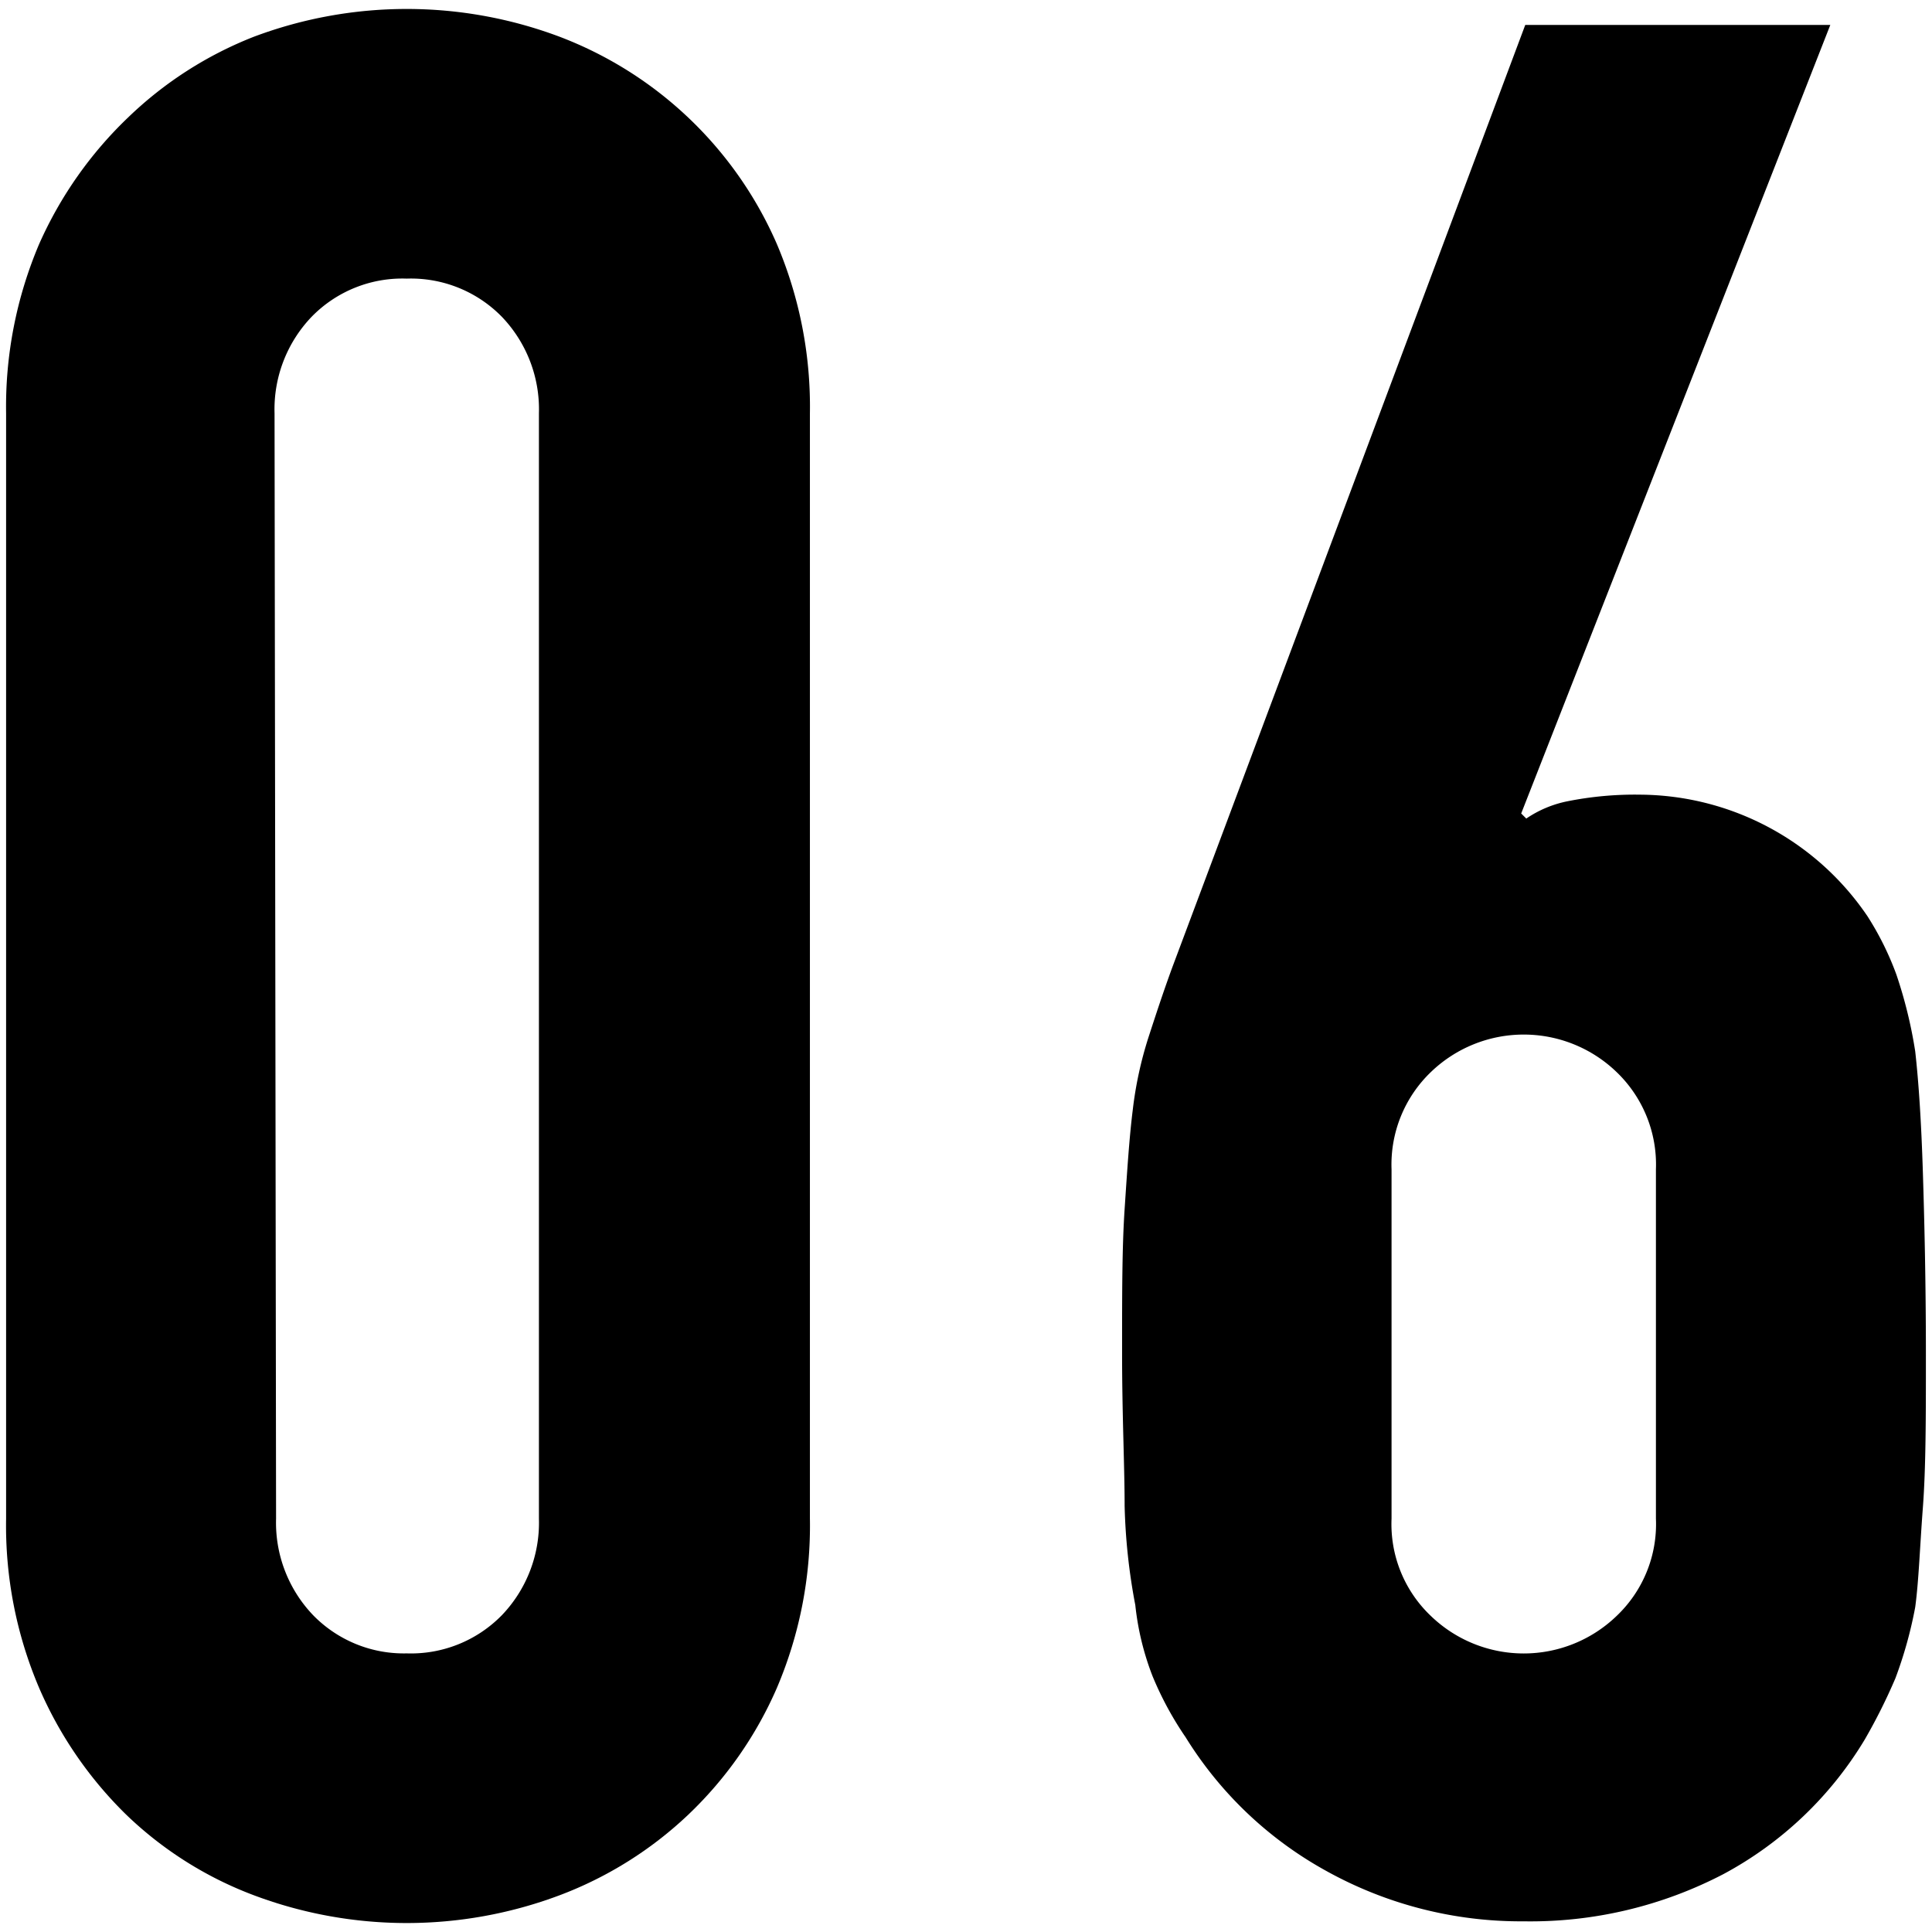 <svg xmlns="http://www.w3.org/2000/svg" viewBox="0 0 38 38"><g id="Word"><path d="M.12,8.13A8.18,8.18,0,0,1,.77,4.8,7.83,7.83,0,0,1,2.52,2.31,7.5,7.5,0,0,1,5,.72a8.55,8.55,0,0,1,6,0A7.61,7.61,0,0,1,15.28,4.8a8.18,8.18,0,0,1,.65,3.33V29.87a8.14,8.14,0,0,1-.65,3.33,7.65,7.65,0,0,1-1.74,2.49A7.54,7.54,0,0,1,11,37.28a8.55,8.55,0,0,1-6,0,7.34,7.34,0,0,1-2.52-1.59A7.83,7.83,0,0,1,.77,33.2a8.14,8.14,0,0,1-.65-3.33ZM5.43,29.87a2.63,2.63,0,0,0,.73,1.9A2.49,2.49,0,0,0,8,32.52a2.5,2.5,0,0,0,1.87-.75,2.63,2.63,0,0,0,.73-1.9V8.13a2.63,2.63,0,0,0-.73-1.9A2.5,2.5,0,0,0,8,5.48a2.49,2.49,0,0,0-1.87.75,2.63,2.63,0,0,0-.73,1.9Z"/><path d="M36,.49,29.92,16l.1.1a2.21,2.21,0,0,1,.81-.34,6.77,6.77,0,0,1,1.43-.13,5.44,5.44,0,0,1,4.47,2.39,5.85,5.85,0,0,1,.57,1.15,9,9,0,0,1,.37,1.51c.07.62.12,1.41.15,2.36s.06,2.16.06,3.62c0,1.21,0,2.21-.06,3s-.08,1.43-.15,1.95a8.33,8.33,0,0,1-.39,1.4,11.17,11.17,0,0,1-.6,1.2,7.22,7.22,0,0,1-2.78,2.65,8.21,8.21,0,0,1-3.93.93,7.88,7.88,0,0,1-3.9-1,7.51,7.51,0,0,1-2.75-2.62,6.52,6.52,0,0,1-.65-1.2,5.42,5.42,0,0,1-.34-1.4,11.85,11.85,0,0,1-.21-1.95c0-.78-.05-1.78-.05-3s0-2.09.05-2.84.09-1.39.16-1.95a7.51,7.51,0,0,1,.31-1.43c.14-.43.29-.89.47-1.38L30,.49ZM32.57,23a2.52,2.52,0,0,0-.78-1.92,2.63,2.63,0,0,0-3.64,0A2.52,2.52,0,0,0,27.37,23v6.87a2.49,2.49,0,0,0,.78,1.92,2.63,2.63,0,0,0,3.64,0,2.49,2.49,0,0,0,.78-1.92Z"/></g><g id="Line"><path d="M585-13516.53v15118H-1213v-15118H585m1-1H-1214v15120H586v-15120Z"/></g></svg>